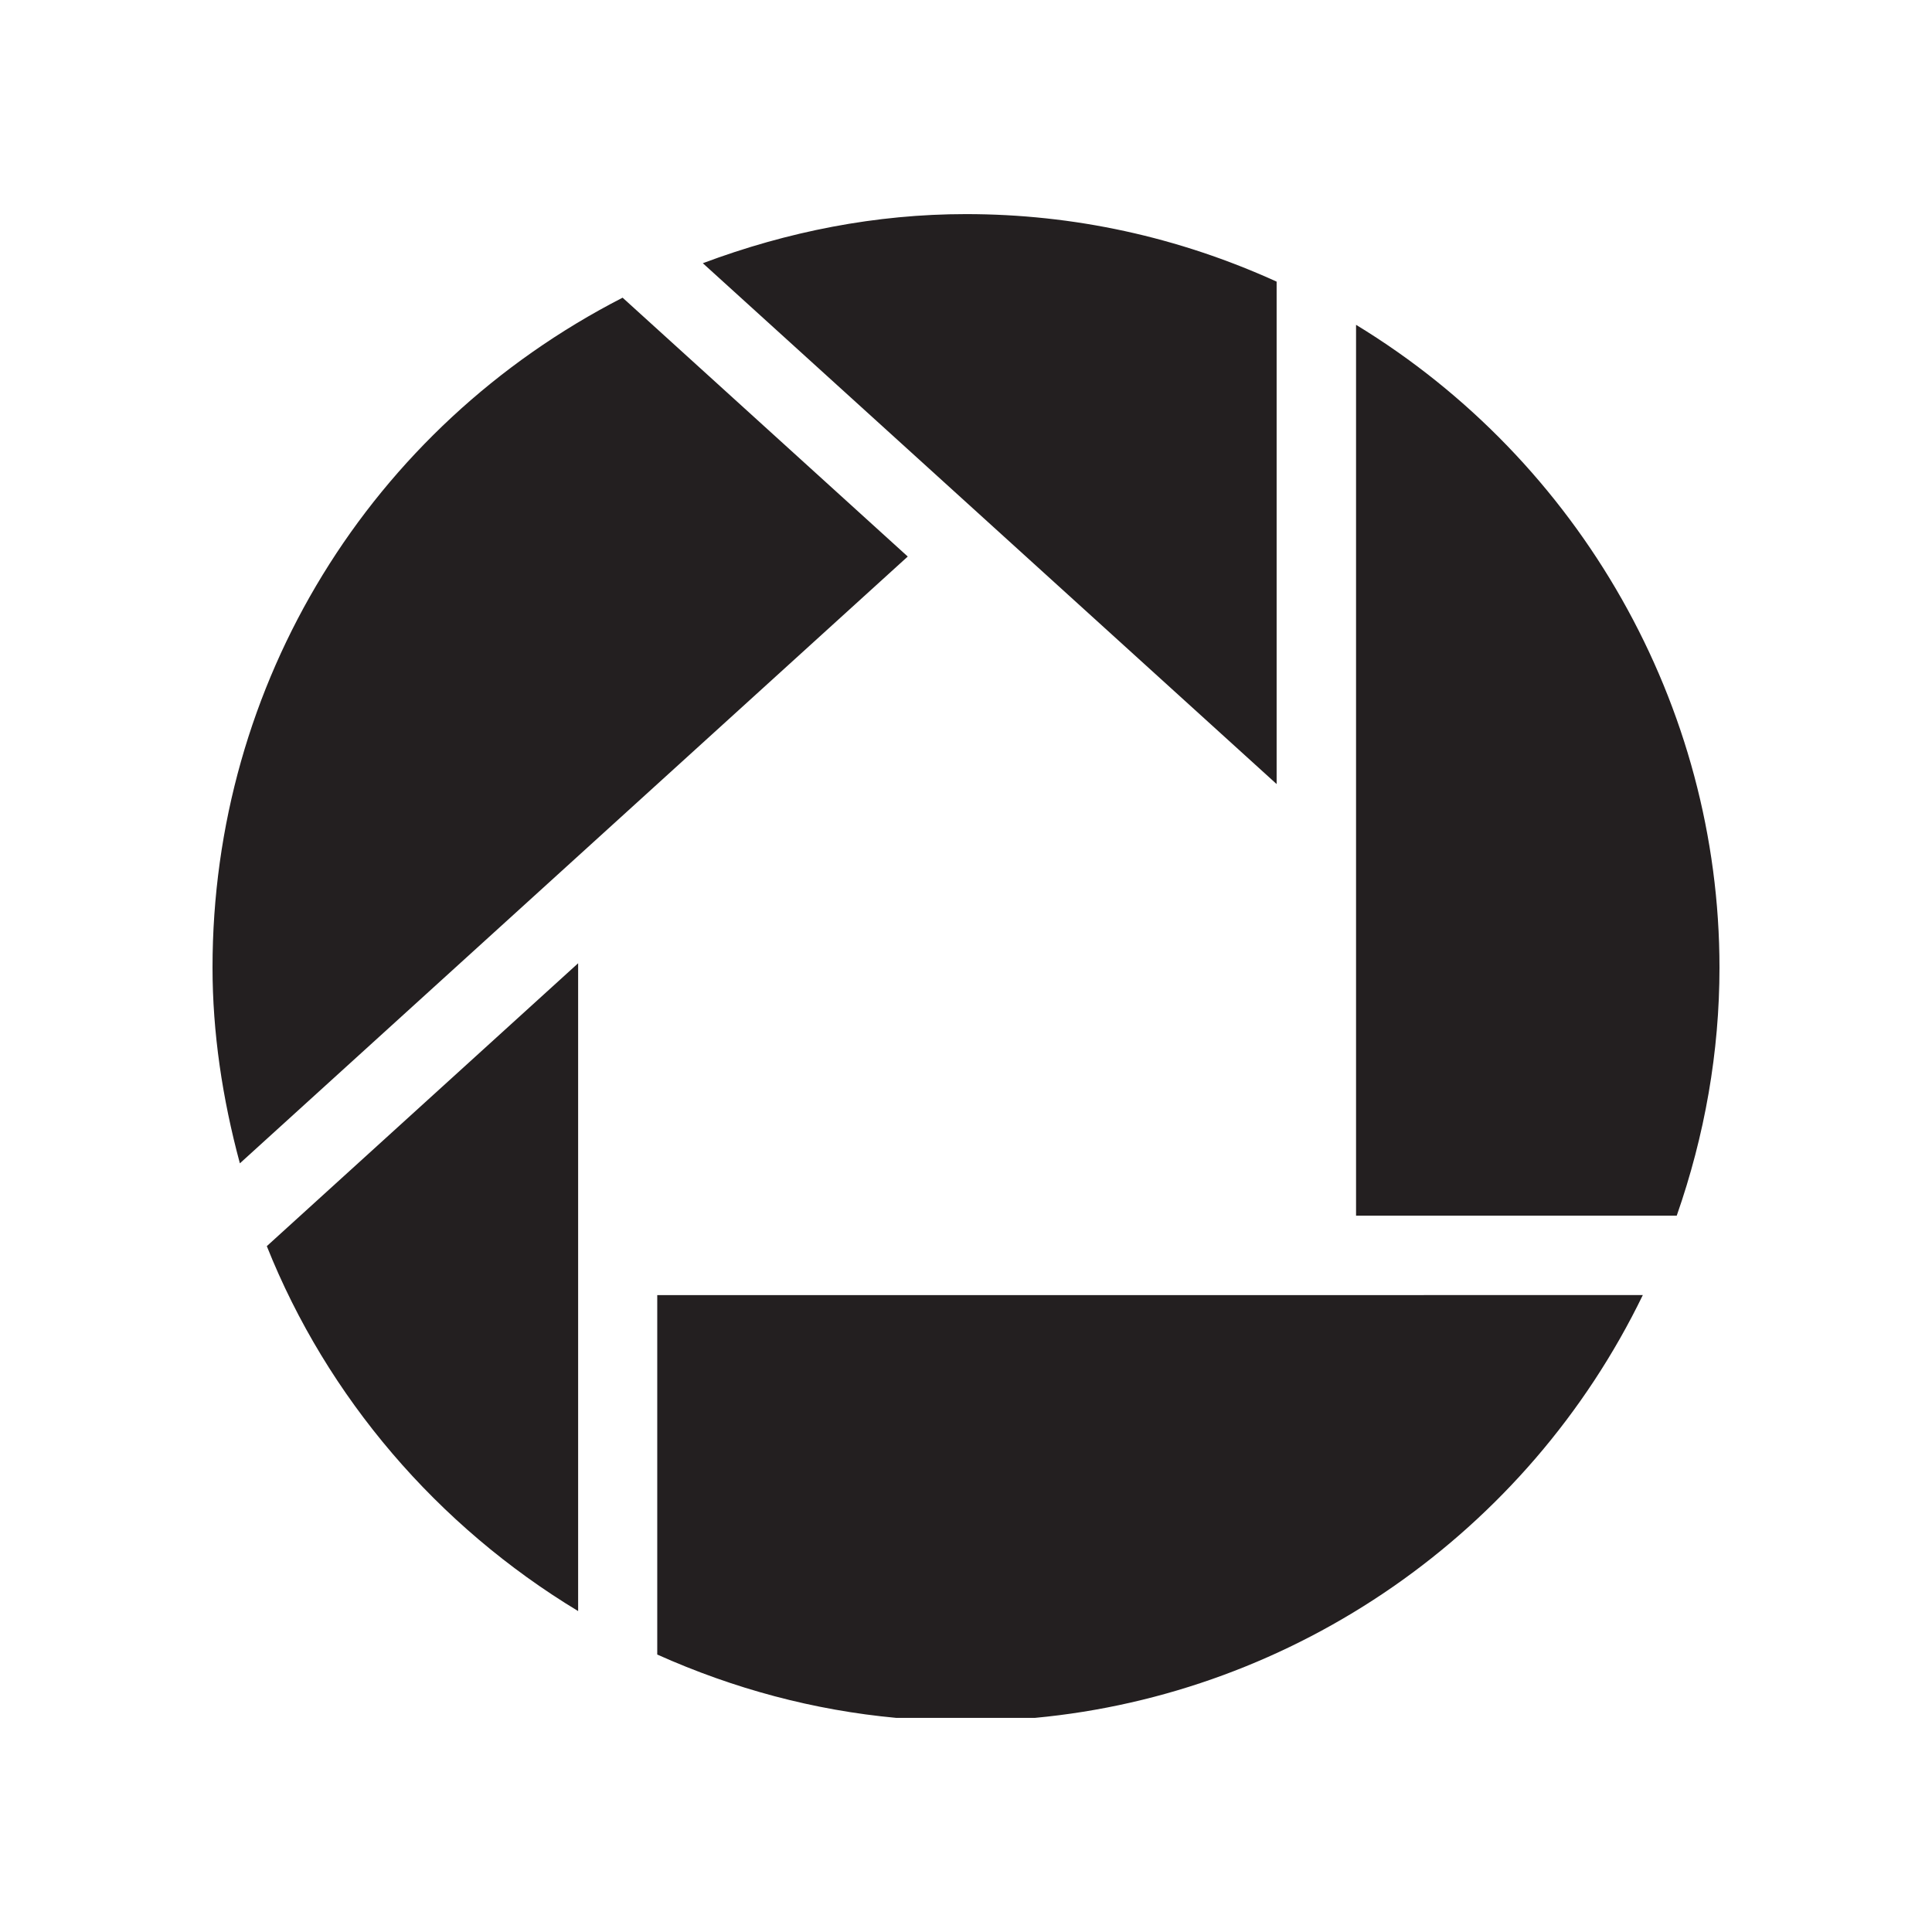 <?xml version="1.0" encoding="utf-8"?>
<!-- Generator: Adobe Illustrator 17.0.0, SVG Export Plug-In . SVG Version: 6.00 Build 0)  -->
<!DOCTYPE svg PUBLIC "-//W3C//DTD SVG 1.1//EN" "http://www.w3.org/Graphics/SVG/1.1/DTD/svg11.dtd">
<svg version="1.1" id="Layer_1" xmlns="http://www.w3.org/2000/svg" xmlns:xlink="http://www.w3.org/1999/xlink" x="0px" y="0px"
	 width="100px" height="100px" viewBox="0 0 100 100" enable-background="new 0 0 100 100" xml:space="preserve">
<g>
	<path fill="#231F20" d="M66.078,14.577c-5.087-2.312-10.495-3.495-16.08-3.495c-4.65,0-9.221,0.894-13.62,2.542
		c1.031,0.936,28.368,25.748,29.7,26.959C66.078,38.791,66.078,15.127,66.078,14.577L66.078,14.577z"/>
	<path fill="#231F20" d="M29.924,83.389c0-1.524,0-31.734,0-33.531C28.621,51.045,14.259,64.095,13.81,64.5
		C16.936,72.339,22.642,78.987,29.924,83.389L29.924,83.389z"/>
	<path fill="#231F20" d="M11,50.082c0,3.35,0.505,6.757,1.416,10.132c1.058-0.959,33.894-30.793,34.569-31.408
		c-0.659-0.6-14.314-12.995-14.759-13.398C19.134,22.127,11,35.377,11,50.082L11,50.082z"/>
	<path fill="#231F20" d="M34.019,67.034c0,0.807,0,18.047,0,18.605c3.965,1.776,8.111,2.885,12.378,3.279h7.161
		c13.471-1.256,25.498-9.561,31.474-21.885C83.624,67.034,34.857,67.034,34.019,67.034L34.019,67.034z"/>
	<path fill="#231F20" d="M70.189,16.813c0,1.547,0,45.275,0,46.111c0.802,0,15.979,0,16.598,0C88.24,58.767,89,54.448,89,50.082
		C89,36.529,81.794,23.876,70.189,16.813L70.189,16.813z"/>
</g>
</svg>
